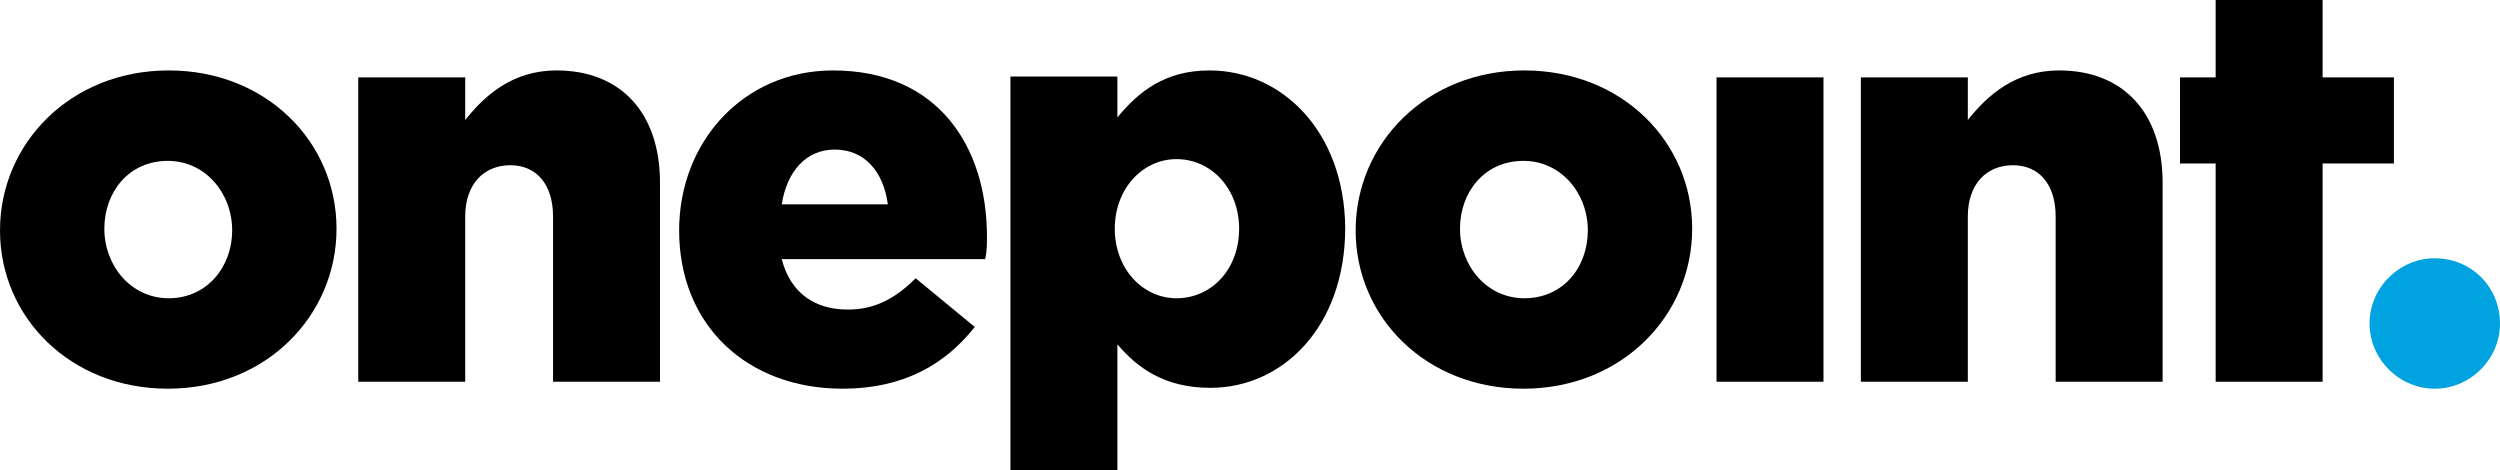 <svg xmlns="http://www.w3.org/2000/svg" xml:space="preserve" id="Calque_1" x="0" y="0" version="1.1"
   viewBox="0 0 287.5 54.1">
   <style id="style1" type="text/css">
      .st0 {
         fill: #000
      }
   </style>
   <g id="g8" transform="translate(-22.1 -53.3)">
      <g id="g7">
         <path id="path1"
            d="M41.5 61.4c-11.3 0-19.4 8.4-19.4 18.4 0 10 8.1 18.2 19.3 18.2 11.3 0 19.4-8.4 19.4-18.4 0-10-8.1-18.2-19.3-18.2m0 26.2c-4.3 0-7.4-3.7-7.4-8 0-4.2 2.8-7.8 7.3-7.8 4.3 0 7.4 3.7 7.4 8 0 4.2-2.9 7.8-7.3 7.8"
            class="st0" />
         <path id="path2"
            d="M197.4 61.4c-11.3 0-19.4 8.4-19.4 18.4 0 10 8.1 18.2 19.3 18.2 11.3 0 19.4-8.4 19.4-18.4 0-10-8.1-18.2-19.3-18.2m0 26.2c-4.3 0-7.4-3.7-7.4-8 0-4.2 2.8-7.8 7.3-7.8 4.3 0 7.4 3.7 7.4 8 0 4.2-2.8 7.8-7.3 7.8"
            class="st0" />
         <path id="path3"
            d="M63.3 62.2h12.3v4.9c2.3-2.9 5.5-5.7 10.5-5.7 7.4 0 11.9 4.9 11.9 12.9v22.9H85.7v-19c0-3.8-2-5.9-4.9-5.9-3 0-5.2 2.1-5.2 5.9v19H63.3Z"
            class="st0" />
         <path id="path4"
            d="M135.6 80.5c0-10.3-5.6-19.1-17.7-19.1-10.3 0-17.7 8.2-17.7 18.4C100.2 90.7 108 98 119 98c7 0 11.8-2.8 15.2-7.1l-6.8-5.6c-2.5 2.5-4.9 3.6-7.8 3.6-3.8 0-6.6-1.9-7.6-5.8h23.4c.2-.9.2-1.8.2-2.6M112 76.8c.6-3.8 2.8-6.3 6.1-6.3 3.4 0 5.6 2.5 6.1 6.3z"
            class="st0" />
         <path id="path5"
            d="M161.2 61.4c-5.2 0-8.2 2.5-10.6 5.4v-4.7h-12.3v45.3h12.3V92.9c2.3 2.7 5.4 5 10.7 5 8.3 0 15.5-7 15.5-18.4-.1-11.1-7.3-18.1-15.6-18.1m-3.8 26.2c-3.9 0-7.1-3.4-7.1-8s3.2-8 7.1-8c4 0 7.2 3.4 7.2 8 0 4.7-3.2 8-7.2 8"
            class="st0" />
         <path id="rect5" d="M219.5 62.2h12.3v35h-12.3z" class="st0" />
         <path id="path6"
            d="M236.1 62.2h12.3v4.9c2.3-2.9 5.5-5.7 10.5-5.7 7.4 0 11.9 4.9 11.9 12.9v22.9h-12.3v-19c0-3.8-2-5.9-4.9-5.9-3 0-5.2 2.1-5.2 5.9v19h-12.3z"
            class="st0" />
         <path id="polygon6" d="M272.8 72.1v-9.9h4.1v-8.9h12.3v8.9h8.2v9.9h-8.2v25.1h-12.3V72.1z" class="st0" />
         <path id="path7" d="M309.6 90.5c0 4.1-3.4 7.5-7.5 7.5s-7.5-3.4-7.5-7.5 3.4-7.5 7.5-7.5c4.2 0 7.5 3.3 7.5 7.5"
            style="fill:#00a2df" />
      </g>
   </g>
</svg>